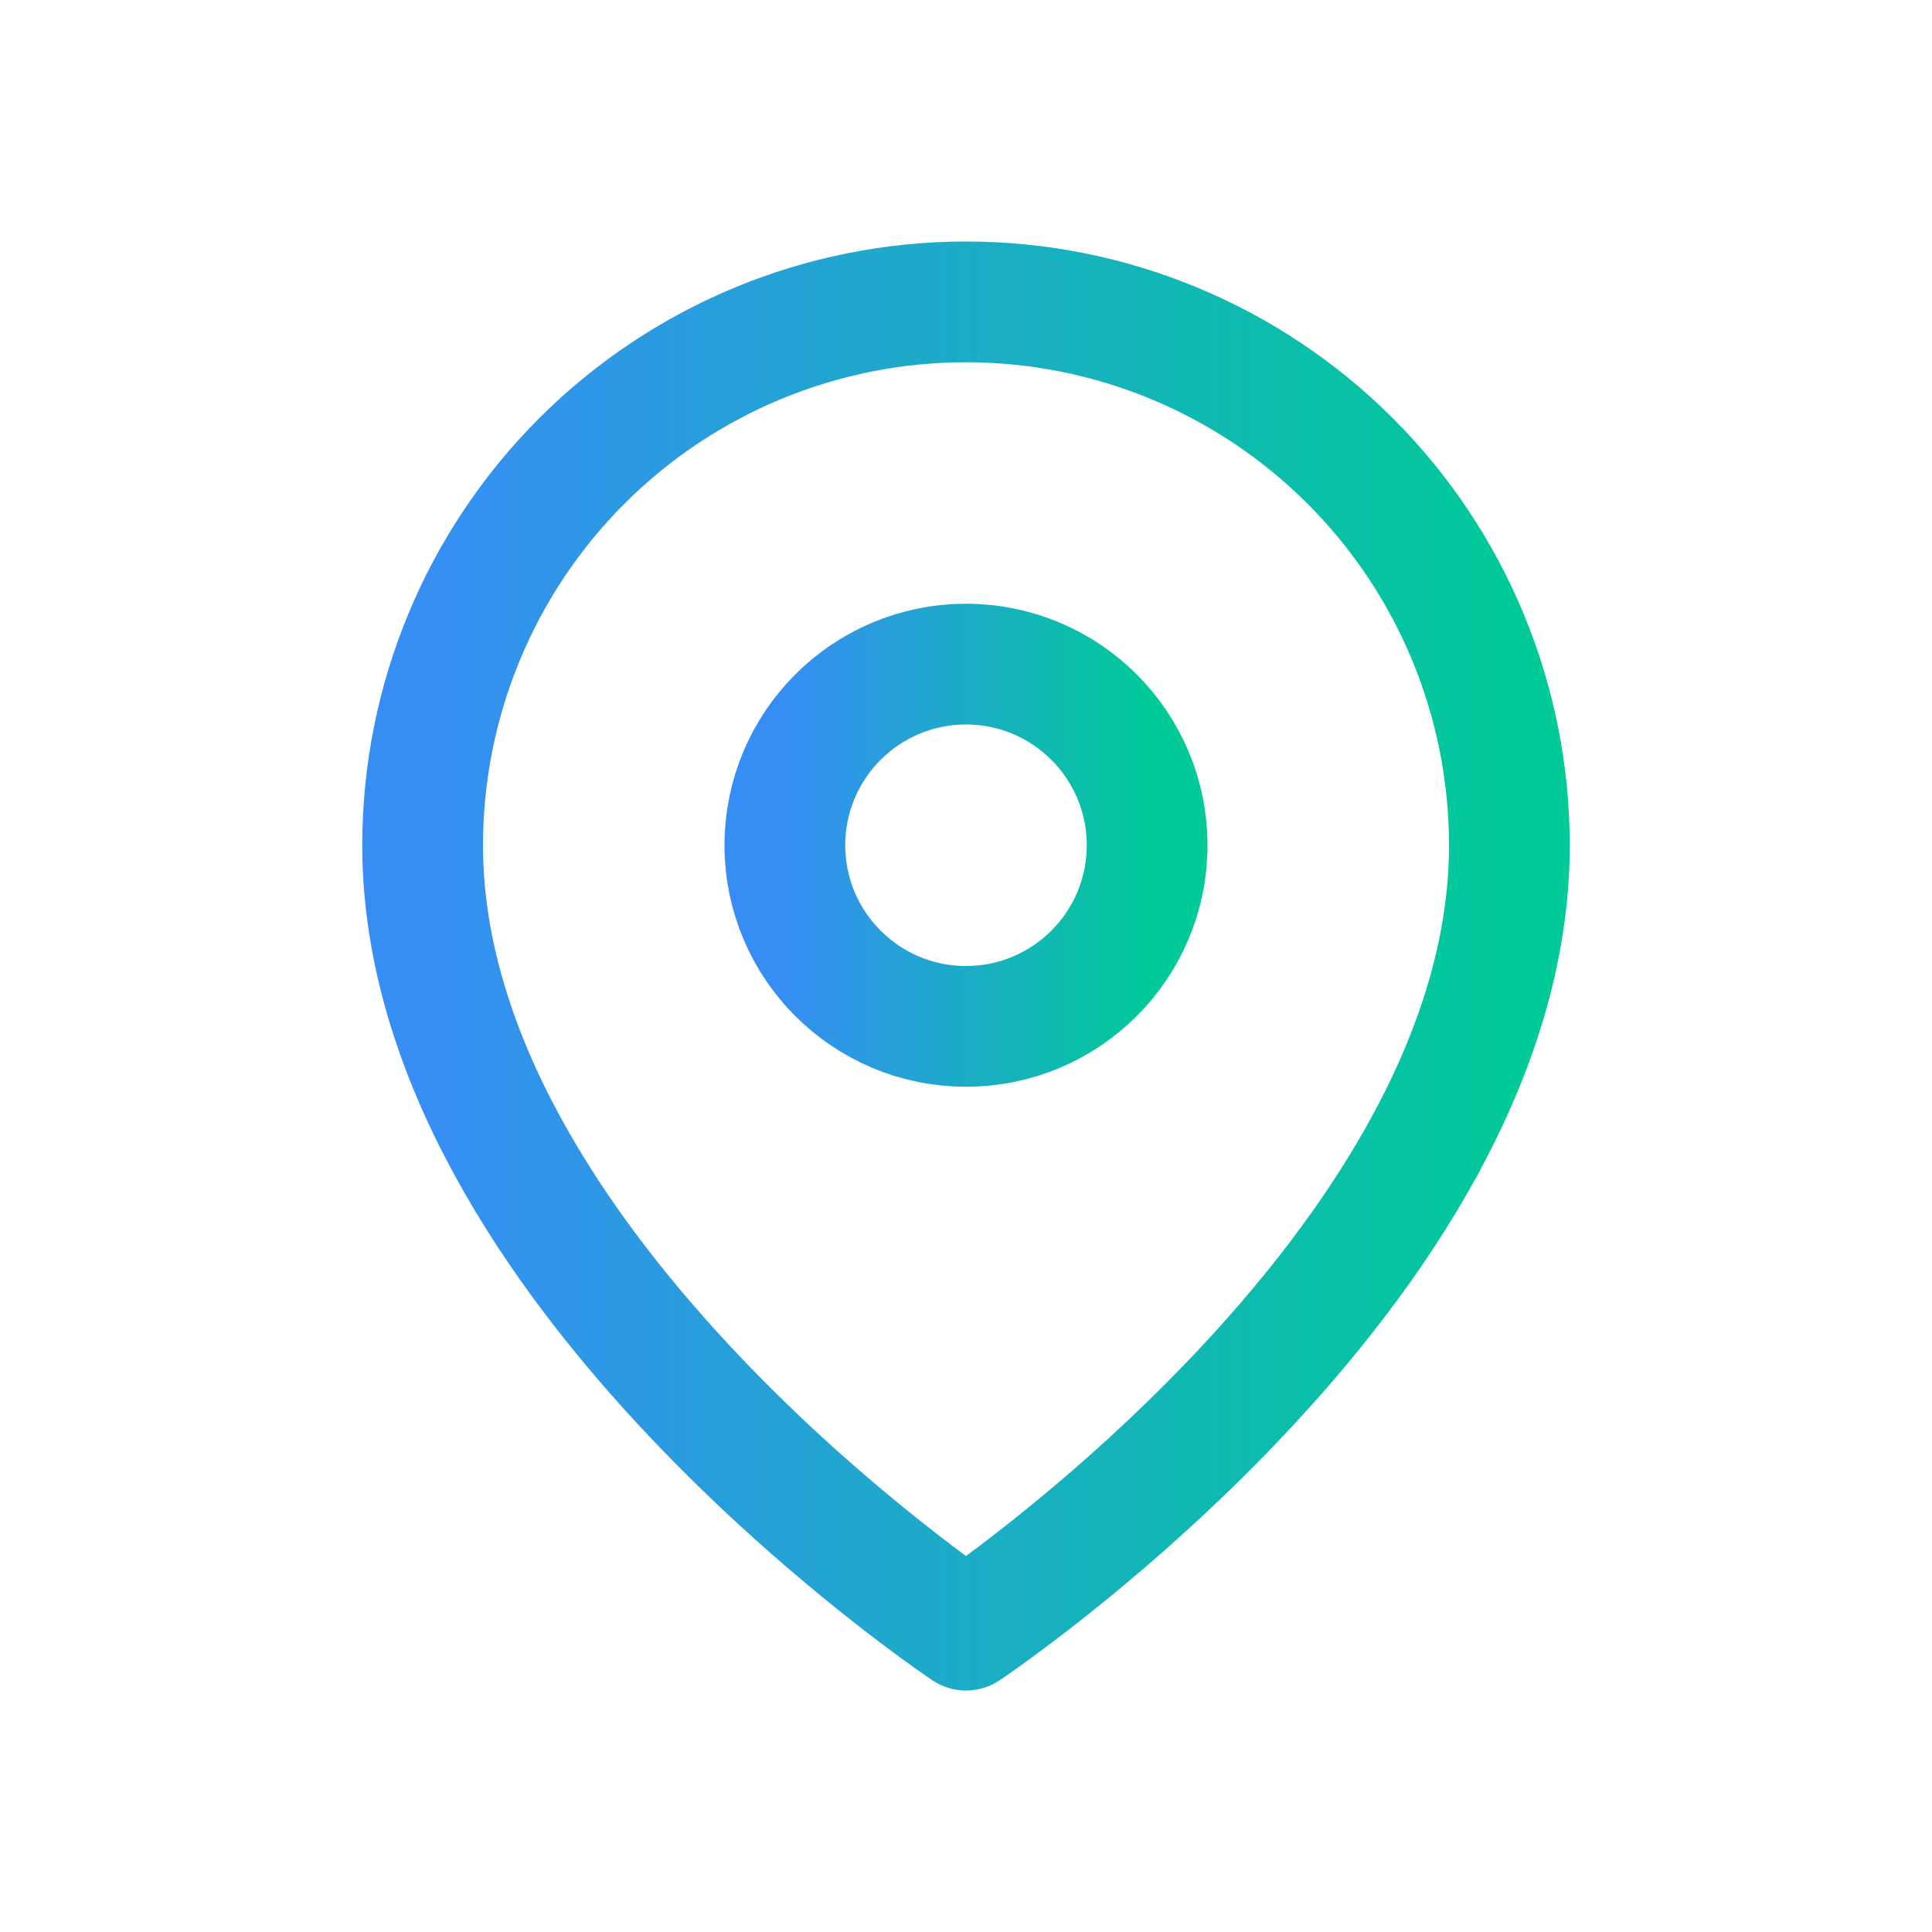 <svg width="32" height="32" viewBox="0 0 32 32" fill="none" xmlns="http://www.w3.org/2000/svg">
<path d="M25 14C25 21 16 27 16 27C16 27 7 21 7 14C7 11.613 7.948 9.324 9.636 7.636C11.324 5.948 13.613 5 16 5C18.387 5 20.676 5.948 22.364 7.636C24.052 9.324 25 11.613 25 14Z" stroke="url(#paint0_linear_163_19238)" stroke-width="2" stroke-linecap="round" stroke-linejoin="round"/>
<path d="M16 17C17.657 17 19 15.657 19 14C19 12.343 17.657 11 16 11C14.343 11 13 12.343 13 14C13 15.657 14.343 17 16 17Z" stroke="url(#paint1_linear_163_19238)" stroke-width="2" stroke-linecap="round" stroke-linejoin="round"/>
<defs>
<linearGradient id="paint0_linear_163_19238" x1="7" y1="16" x2="25" y2="16" gradientUnits="userSpaceOnUse">
<stop stop-color="#368EF4"/>
<stop offset="1" stop-color="#00CA98"/>
</linearGradient>
<linearGradient id="paint1_linear_163_19238" x1="13" y1="14" x2="19" y2="14" gradientUnits="userSpaceOnUse">
<stop stop-color="#368EF4"/>
<stop offset="1" stop-color="#00CA98"/>
</linearGradient>
</defs>
</svg>
